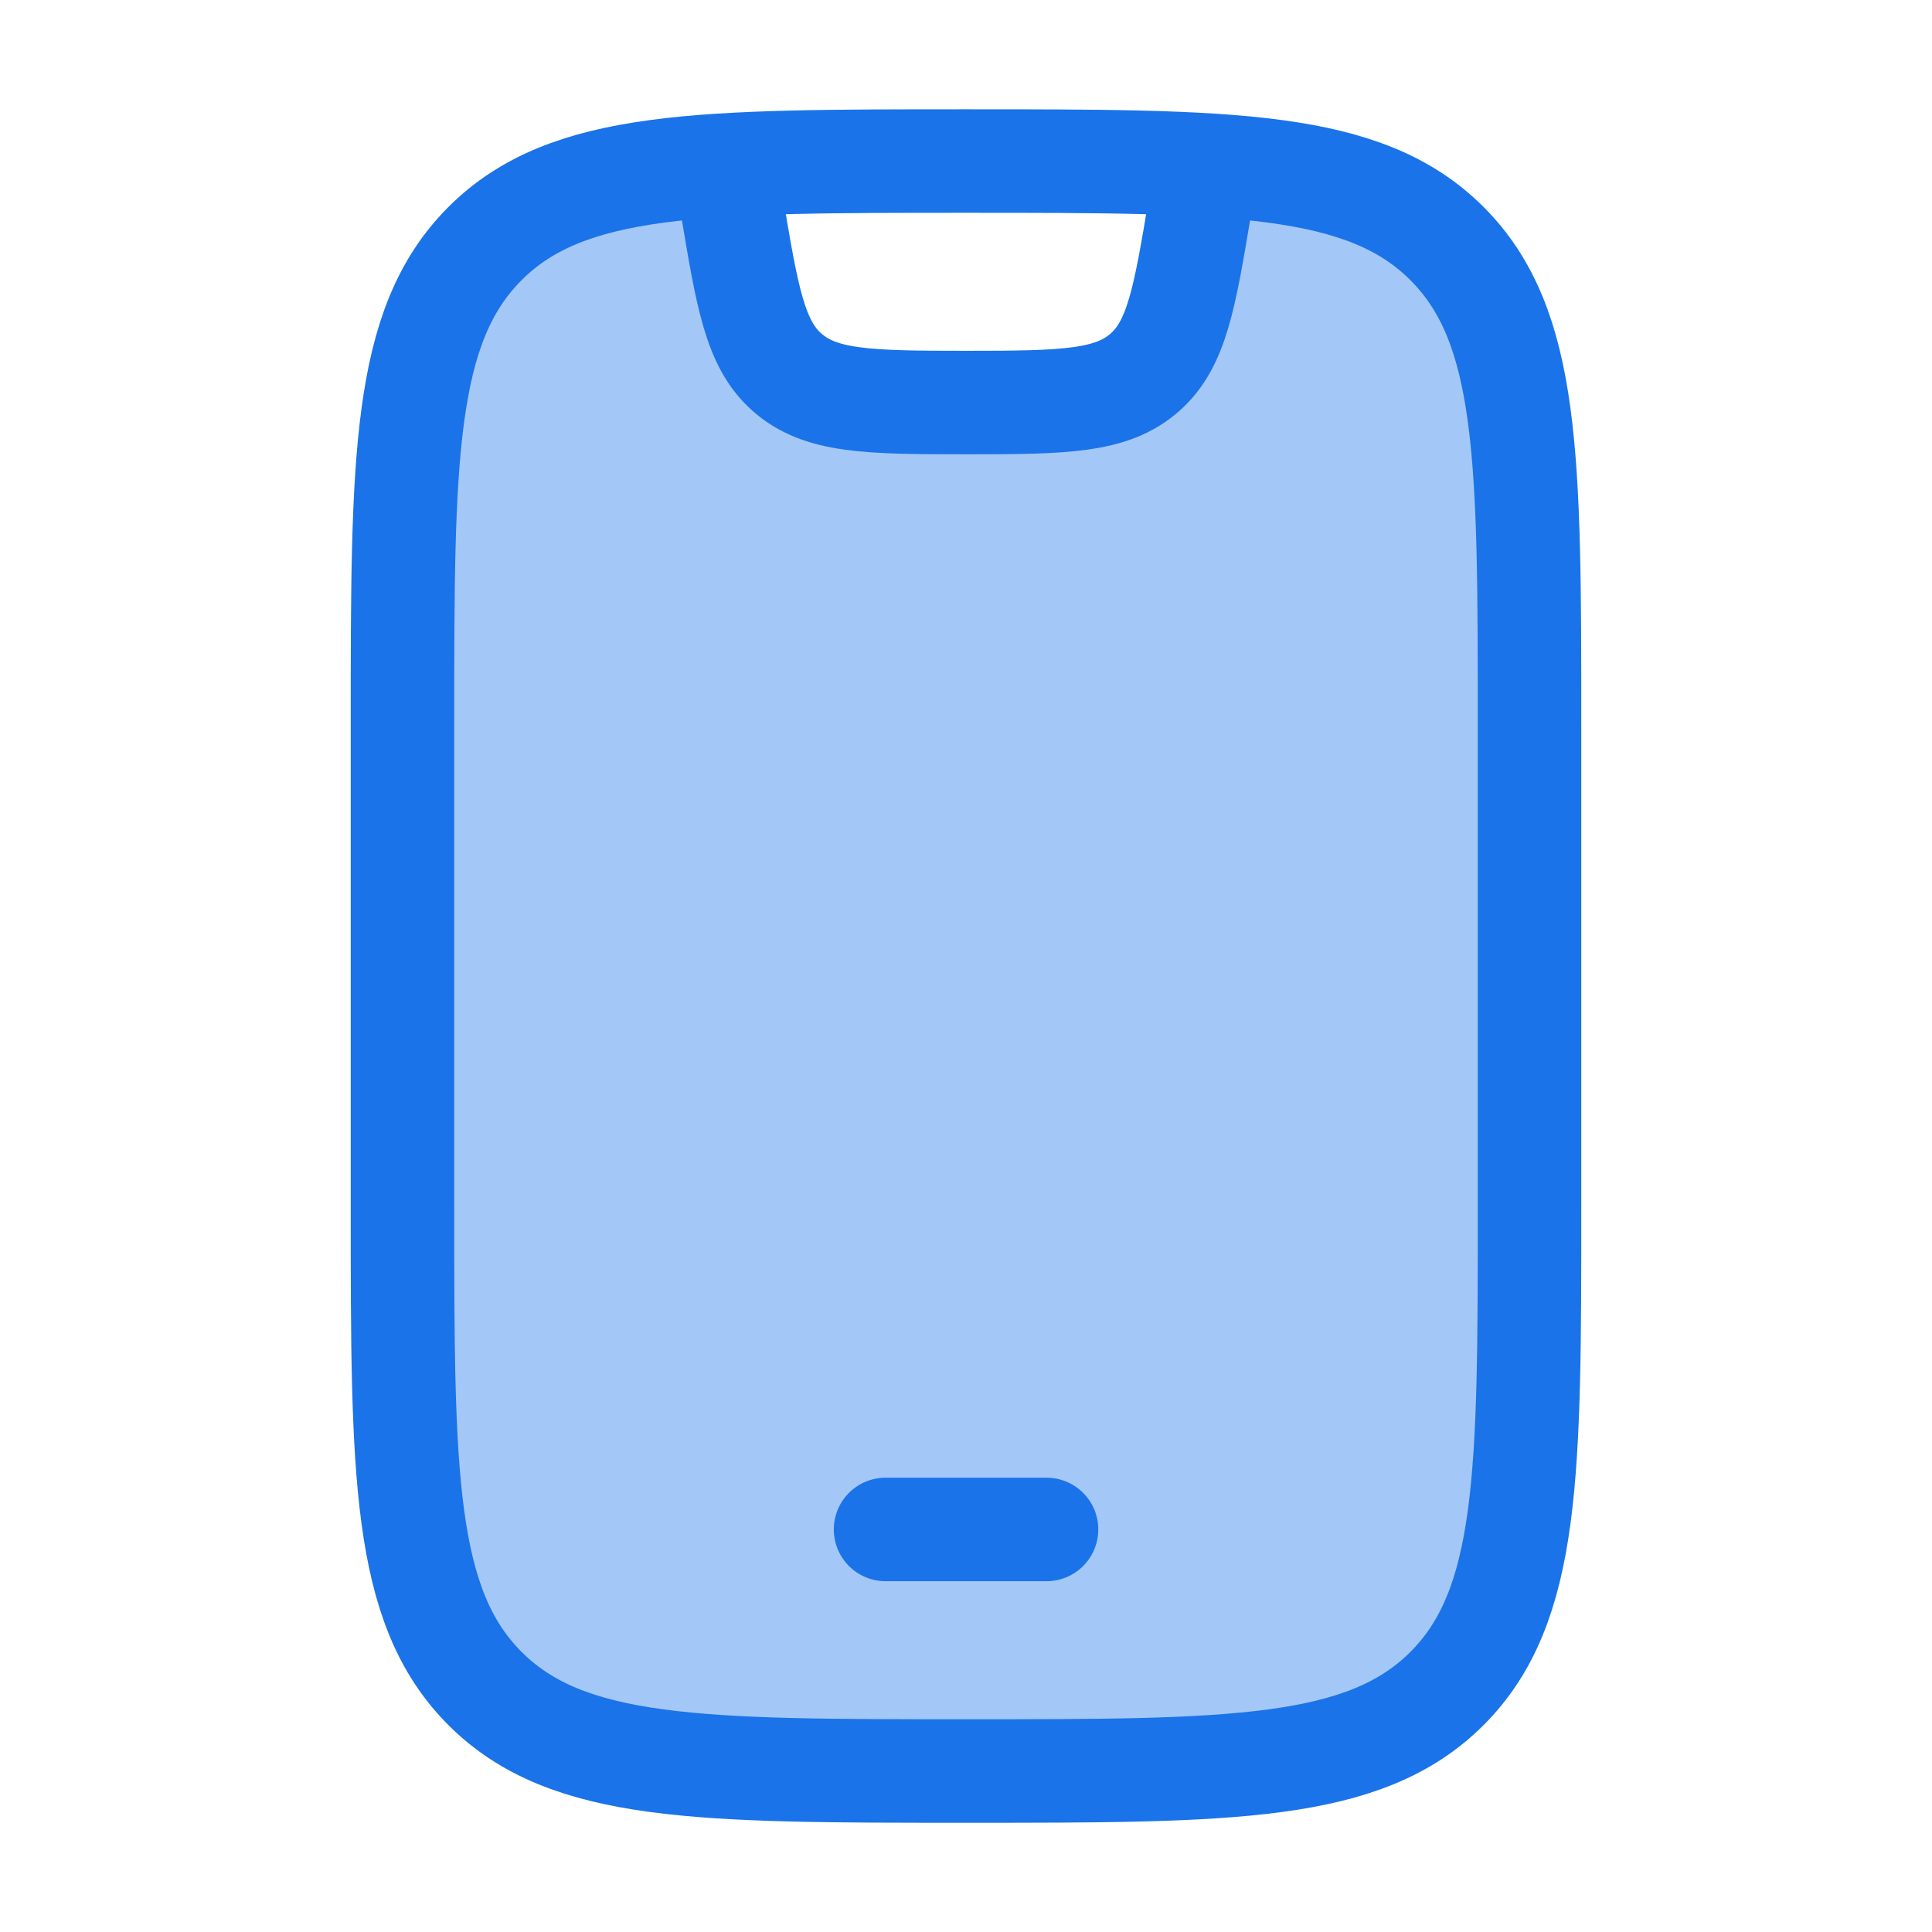 <svg width="28" height="28" viewBox="0 0 28 28" fill="none" xmlns="http://www.w3.org/2000/svg">
<path opacity="0.4" d="M7.029 3.529C5.833 4.725 5.833 6.65 5.833 10.5V17.5C5.833 21.35 5.833 23.275 7.029 24.471C8.225 25.667 10.15 25.667 14 25.667C17.85 25.667 19.775 25.667 20.971 24.471C22.167 23.275 22.167 21.35 22.167 17.5V10.5C22.167 6.65 22.167 4.725 20.971 3.529C20.209 2.768 19.152 2.491 17.491 2.391L17.396 2.956C17.171 4.306 17.059 4.982 16.596 5.392C16.113 5.821 15.428 5.833 14 5.833C12.572 5.833 11.888 5.821 11.405 5.392C10.941 4.982 10.829 4.306 10.604 2.956L10.51 2.391C8.848 2.491 7.791 2.768 7.029 3.529Z" fill="#1A73E8"/>
<path d="M5.833 10.501C5.833 6.651 5.833 4.726 7.029 3.53C8.225 2.334 10.15 2.334 14 2.334C17.85 2.334 19.775 2.334 20.971 3.53C22.167 4.726 22.167 6.651 22.167 10.501V17.501C22.167 21.35 22.167 23.275 20.971 24.471C19.775 25.667 17.85 25.667 14 25.667C10.15 25.667 8.225 25.667 7.029 24.471C5.833 23.275 5.833 21.35 5.833 17.501V10.501Z" stroke="#1A73E8" stroke-width="1.5" stroke-linecap="round"/>
<path d="M12.834 22.166H15.167" stroke="#1A73E8" stroke-width="1.5" stroke-linecap="round" stroke-linejoin="round"/>
<path d="M10.5 2.334L10.604 2.957C10.829 4.307 10.941 4.982 11.404 5.393C11.887 5.822 12.572 5.834 14 5.834C15.428 5.834 16.113 5.822 16.596 5.393C17.059 4.982 17.171 4.307 17.396 2.957L17.5 2.334" stroke="#1A73E8" stroke-width="1.5" stroke-linejoin="round"/>
</svg>
